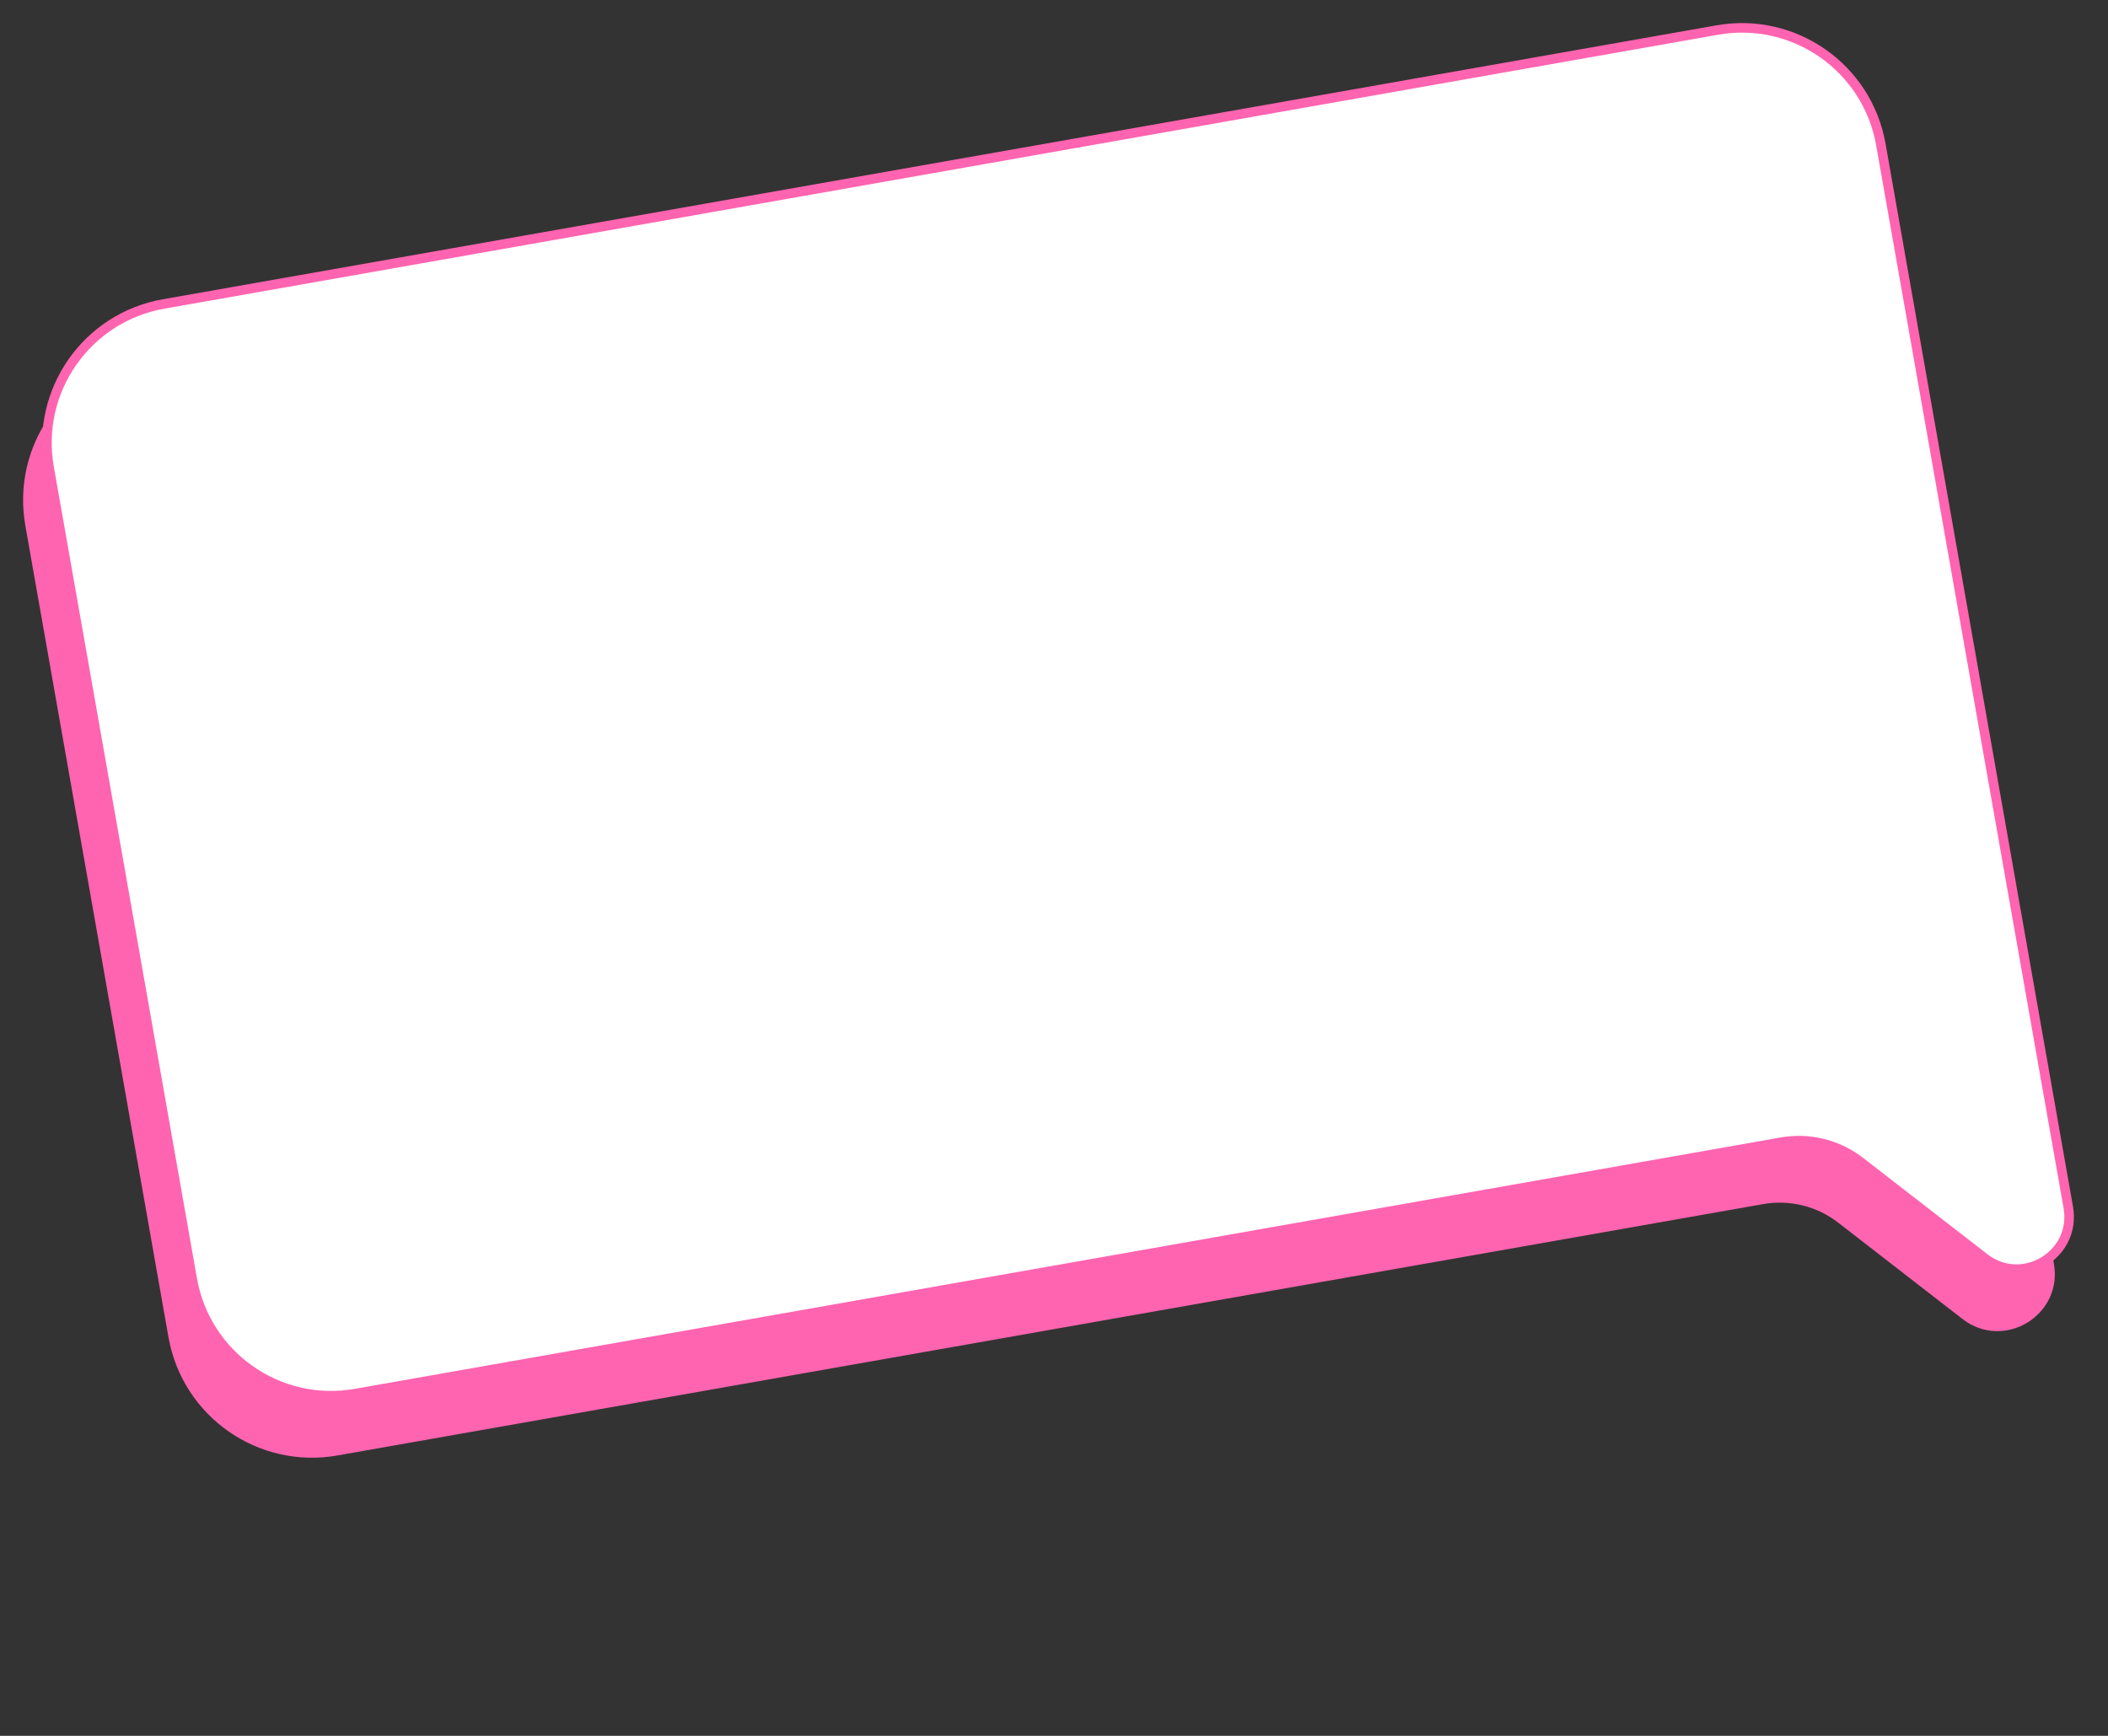 <?xml version="1.0" encoding="UTF-8"?> <svg xmlns="http://www.w3.org/2000/svg" width="221" height="182" viewBox="0 0 221 182" fill="none"><rect x="0" y="0" width="221" height="182" fill="#333333" stroke="none"/><path d="M15.144 37.872L178.052 9.147C186.096 7.729 193.767 13.1 195.185 21.144L214.837 132.594C215.71 137.548 210.026 140.978 206.051 137.896L193.018 127.795C190.678 125.981 187.679 125.239 184.763 125.754L35.287 152.11C27.243 153.529 19.573 148.157 18.154 140.113L3.147 55.005C1.729 46.962 7.1 39.291 15.144 37.872Z" fill="#FF64B0" stroke="#FF64B0"></path><path d="M17.144 31.872L180.052 3.147C188.096 1.729 195.767 7.1 197.185 15.144L216.837 126.594C217.71 131.548 212.026 134.978 208.051 131.896L195.018 121.795C192.678 119.981 189.679 119.239 186.763 119.754L37.287 146.11C29.243 147.529 21.573 142.157 20.154 134.113L5.147 49.005C3.729 40.962 9.1 33.291 17.144 31.872Z" fill="white" stroke="#FF64B0"></path></svg> 